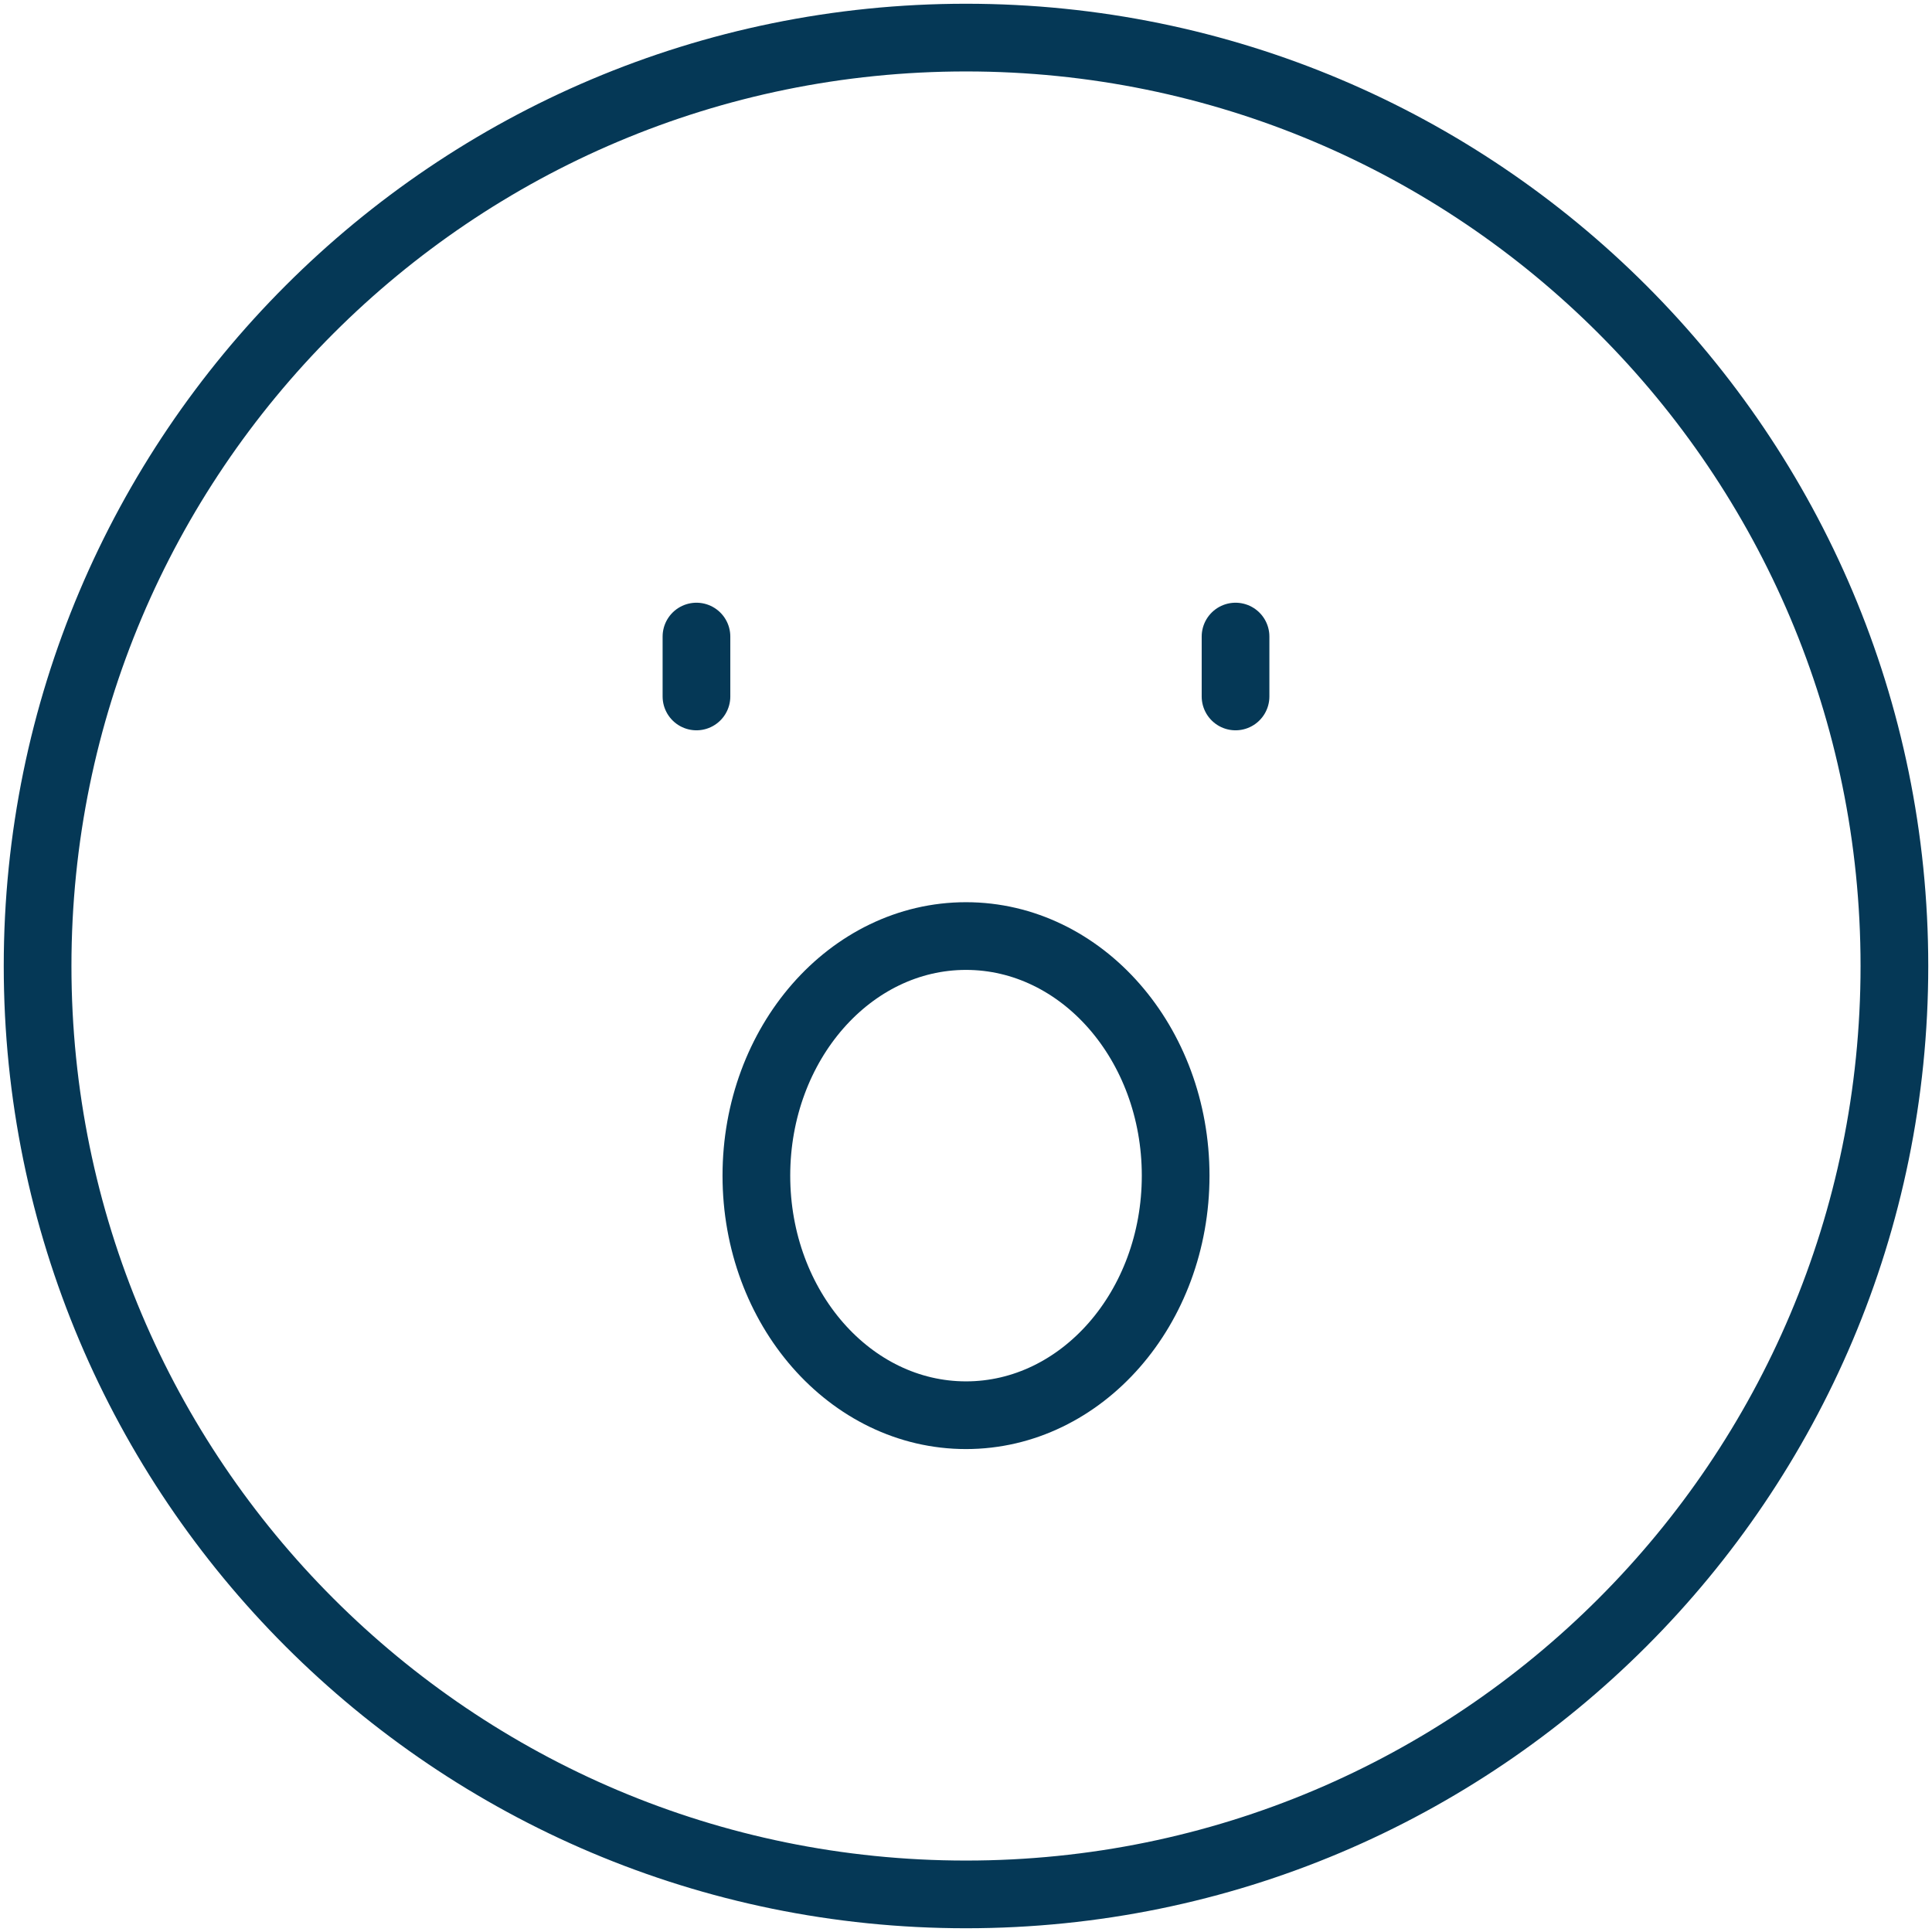 <svg xmlns="http://www.w3.org/2000/svg" width="74" height="74" viewBox="0 0 74 74" fill="none"><path d="M37 72.56C56.639 72.56 72.56 56.639 72.56 37C72.56 17.361 56.639 1.44 37 1.44C17.361 1.44 1.44 17.361 1.44 37C1.44 56.639 17.361 72.56 37 72.56Z" stroke="#053856" stroke-width="2.593" stroke-linecap="round" stroke-linejoin="round"></path><path d="M37 54.206C41.435 54.206 45.03 50.098 45.03 45.03C45.03 39.962 41.435 35.853 37 35.853C32.566 35.853 28.971 39.962 28.971 45.03C28.971 50.098 32.566 54.206 37 54.206Z" stroke="#053856" stroke-width="2.593" stroke-linecap="round" stroke-linejoin="round"></path><path d="M26.676 24.382V26.676" stroke="#053856" stroke-width="2.593" stroke-linecap="round" stroke-linejoin="round"></path><path d="M47.324 24.382V26.676" stroke="#053856" stroke-width="2.593" stroke-linecap="round" stroke-linejoin="round"></path></svg>